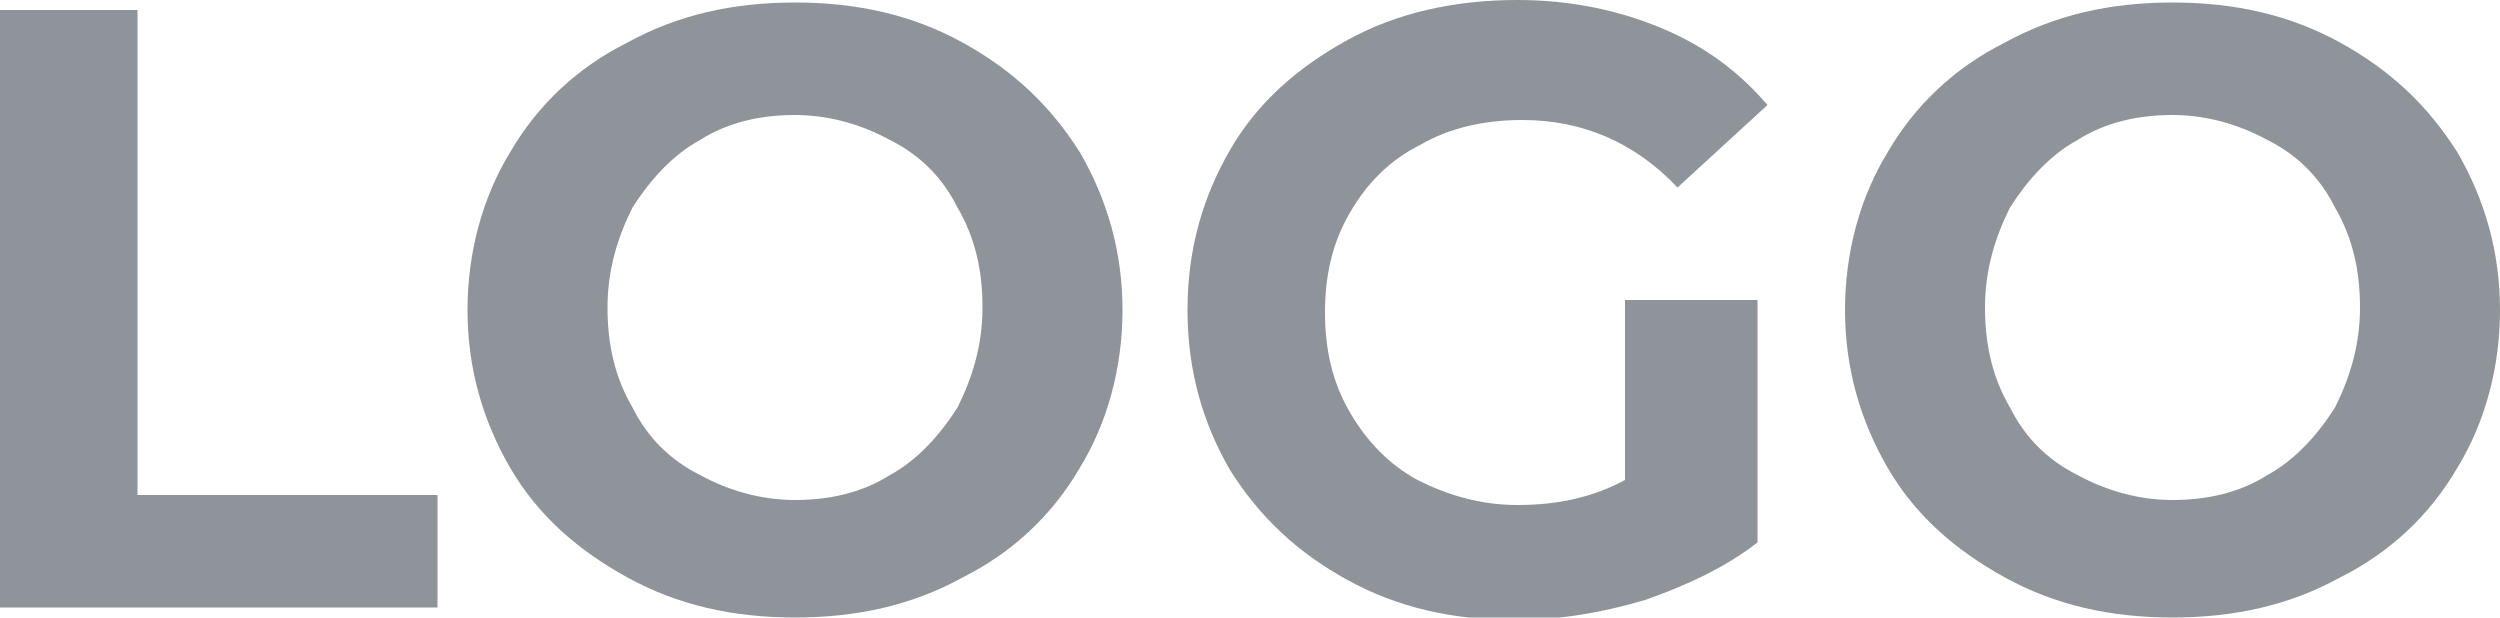 <svg xmlns="http://www.w3.org/2000/svg" xmlns:xlink="http://www.w3.org/1999/xlink" id="Ebene_1" x="0px" y="0px" width="100px" height="24.7px" viewBox="0 0 100 24.7" style="enable-background:new 0 0 100 24.7;" xml:space="preserve">
<style type="text/css">
	.st0{fill:#8E9499;}
</style>
<g>
	<path class="st0" d="M0,0.4h5.5v19.4h12v4.5H0V0.4z"></path>
	<path class="st0" d="M25.1,23.1c-2-1.1-3.6-2.5-4.7-4.4c-1.1-1.9-1.7-4-1.7-6.3c0-2.3,0.6-4.5,1.7-6.3c1.1-1.9,2.7-3.4,4.7-4.4   c2-1.1,4.2-1.6,6.7-1.6c2.5,0,4.7,0.5,6.7,1.6c2,1.1,3.5,2.5,4.7,4.4c1.1,1.9,1.7,4,1.7,6.3c0,2.3-0.6,4.5-1.7,6.3   c-1.1,1.9-2.7,3.4-4.7,4.4c-2,1.1-4.2,1.6-6.7,1.6C29.3,24.7,27.1,24.2,25.1,23.1z M35.6,19c1.1-0.6,2-1.6,2.7-2.7   c0.6-1.2,1-2.5,1-4c0-1.5-0.3-2.8-1-4c-0.6-1.2-1.5-2.1-2.7-2.7c-1.1-0.6-2.4-1-3.8-1c-1.4,0-2.7,0.3-3.8,1c-1.1,0.6-2,1.6-2.7,2.7   c-0.6,1.2-1,2.5-1,4c0,1.5,0.3,2.8,1,4c0.6,1.2,1.5,2.1,2.7,2.7c1.1,0.6,2.4,1,3.8,1C33.2,20,34.5,19.7,35.6,19z"></path>
	<path class="st0" d="M65.2,12h5.1v9.7c-1.3,1-2.8,1.7-4.5,2.3c-1.7,0.5-3.4,0.8-5.2,0.8c-2.5,0-4.7-0.5-6.7-1.6   c-2-1.1-3.5-2.5-4.7-4.4c-1.1-1.9-1.7-4-1.7-6.4c0-2.4,0.6-4.5,1.7-6.4c1.1-1.9,2.7-3.3,4.7-4.4c2-1.1,4.3-1.6,6.8-1.6   c2.1,0,4,0.4,5.7,1.1c1.7,0.7,3.1,1.7,4.3,3.1l-3.6,3.3c-1.7-1.8-3.8-2.7-6.2-2.7c-1.5,0-2.9,0.3-4.1,1c-1.2,0.6-2.1,1.5-2.8,2.7   c-0.7,1.2-1,2.5-1,4c0,1.5,0.3,2.8,1,4c0.7,1.2,1.6,2.1,2.7,2.7c1.2,0.6,2.5,1,4,1c1.6,0,3-0.3,4.3-1V12z"></path>
	<path class="st0" d="M80.2,23.1c-2-1.1-3.6-2.5-4.7-4.4c-1.1-1.9-1.7-4-1.7-6.3c0-2.3,0.6-4.5,1.7-6.3c1.1-1.9,2.7-3.4,4.7-4.4   c2-1.1,4.2-1.6,6.7-1.6c2.5,0,4.7,0.5,6.7,1.6c2,1.1,3.5,2.5,4.7,4.4c1.1,1.9,1.7,4,1.7,6.3c0,2.3-0.6,4.5-1.7,6.3   c-1.1,1.9-2.7,3.4-4.7,4.4c-2,1.1-4.2,1.6-6.7,1.6C84.4,24.7,82.2,24.2,80.2,23.1z M90.7,19c1.1-0.6,2-1.6,2.7-2.7   c0.6-1.2,1-2.5,1-4c0-1.5-0.3-2.8-1-4c-0.6-1.2-1.5-2.1-2.7-2.7c-1.1-0.6-2.4-1-3.8-1c-1.4,0-2.7,0.3-3.8,1c-1.1,0.6-2,1.6-2.7,2.7   c-0.6,1.2-1,2.5-1,4c0,1.5,0.3,2.8,1,4c0.6,1.2,1.5,2.1,2.7,2.7c1.1,0.6,2.4,1,3.8,1C88.3,20,89.6,19.7,90.7,19z"></path>
</g>
</svg>
